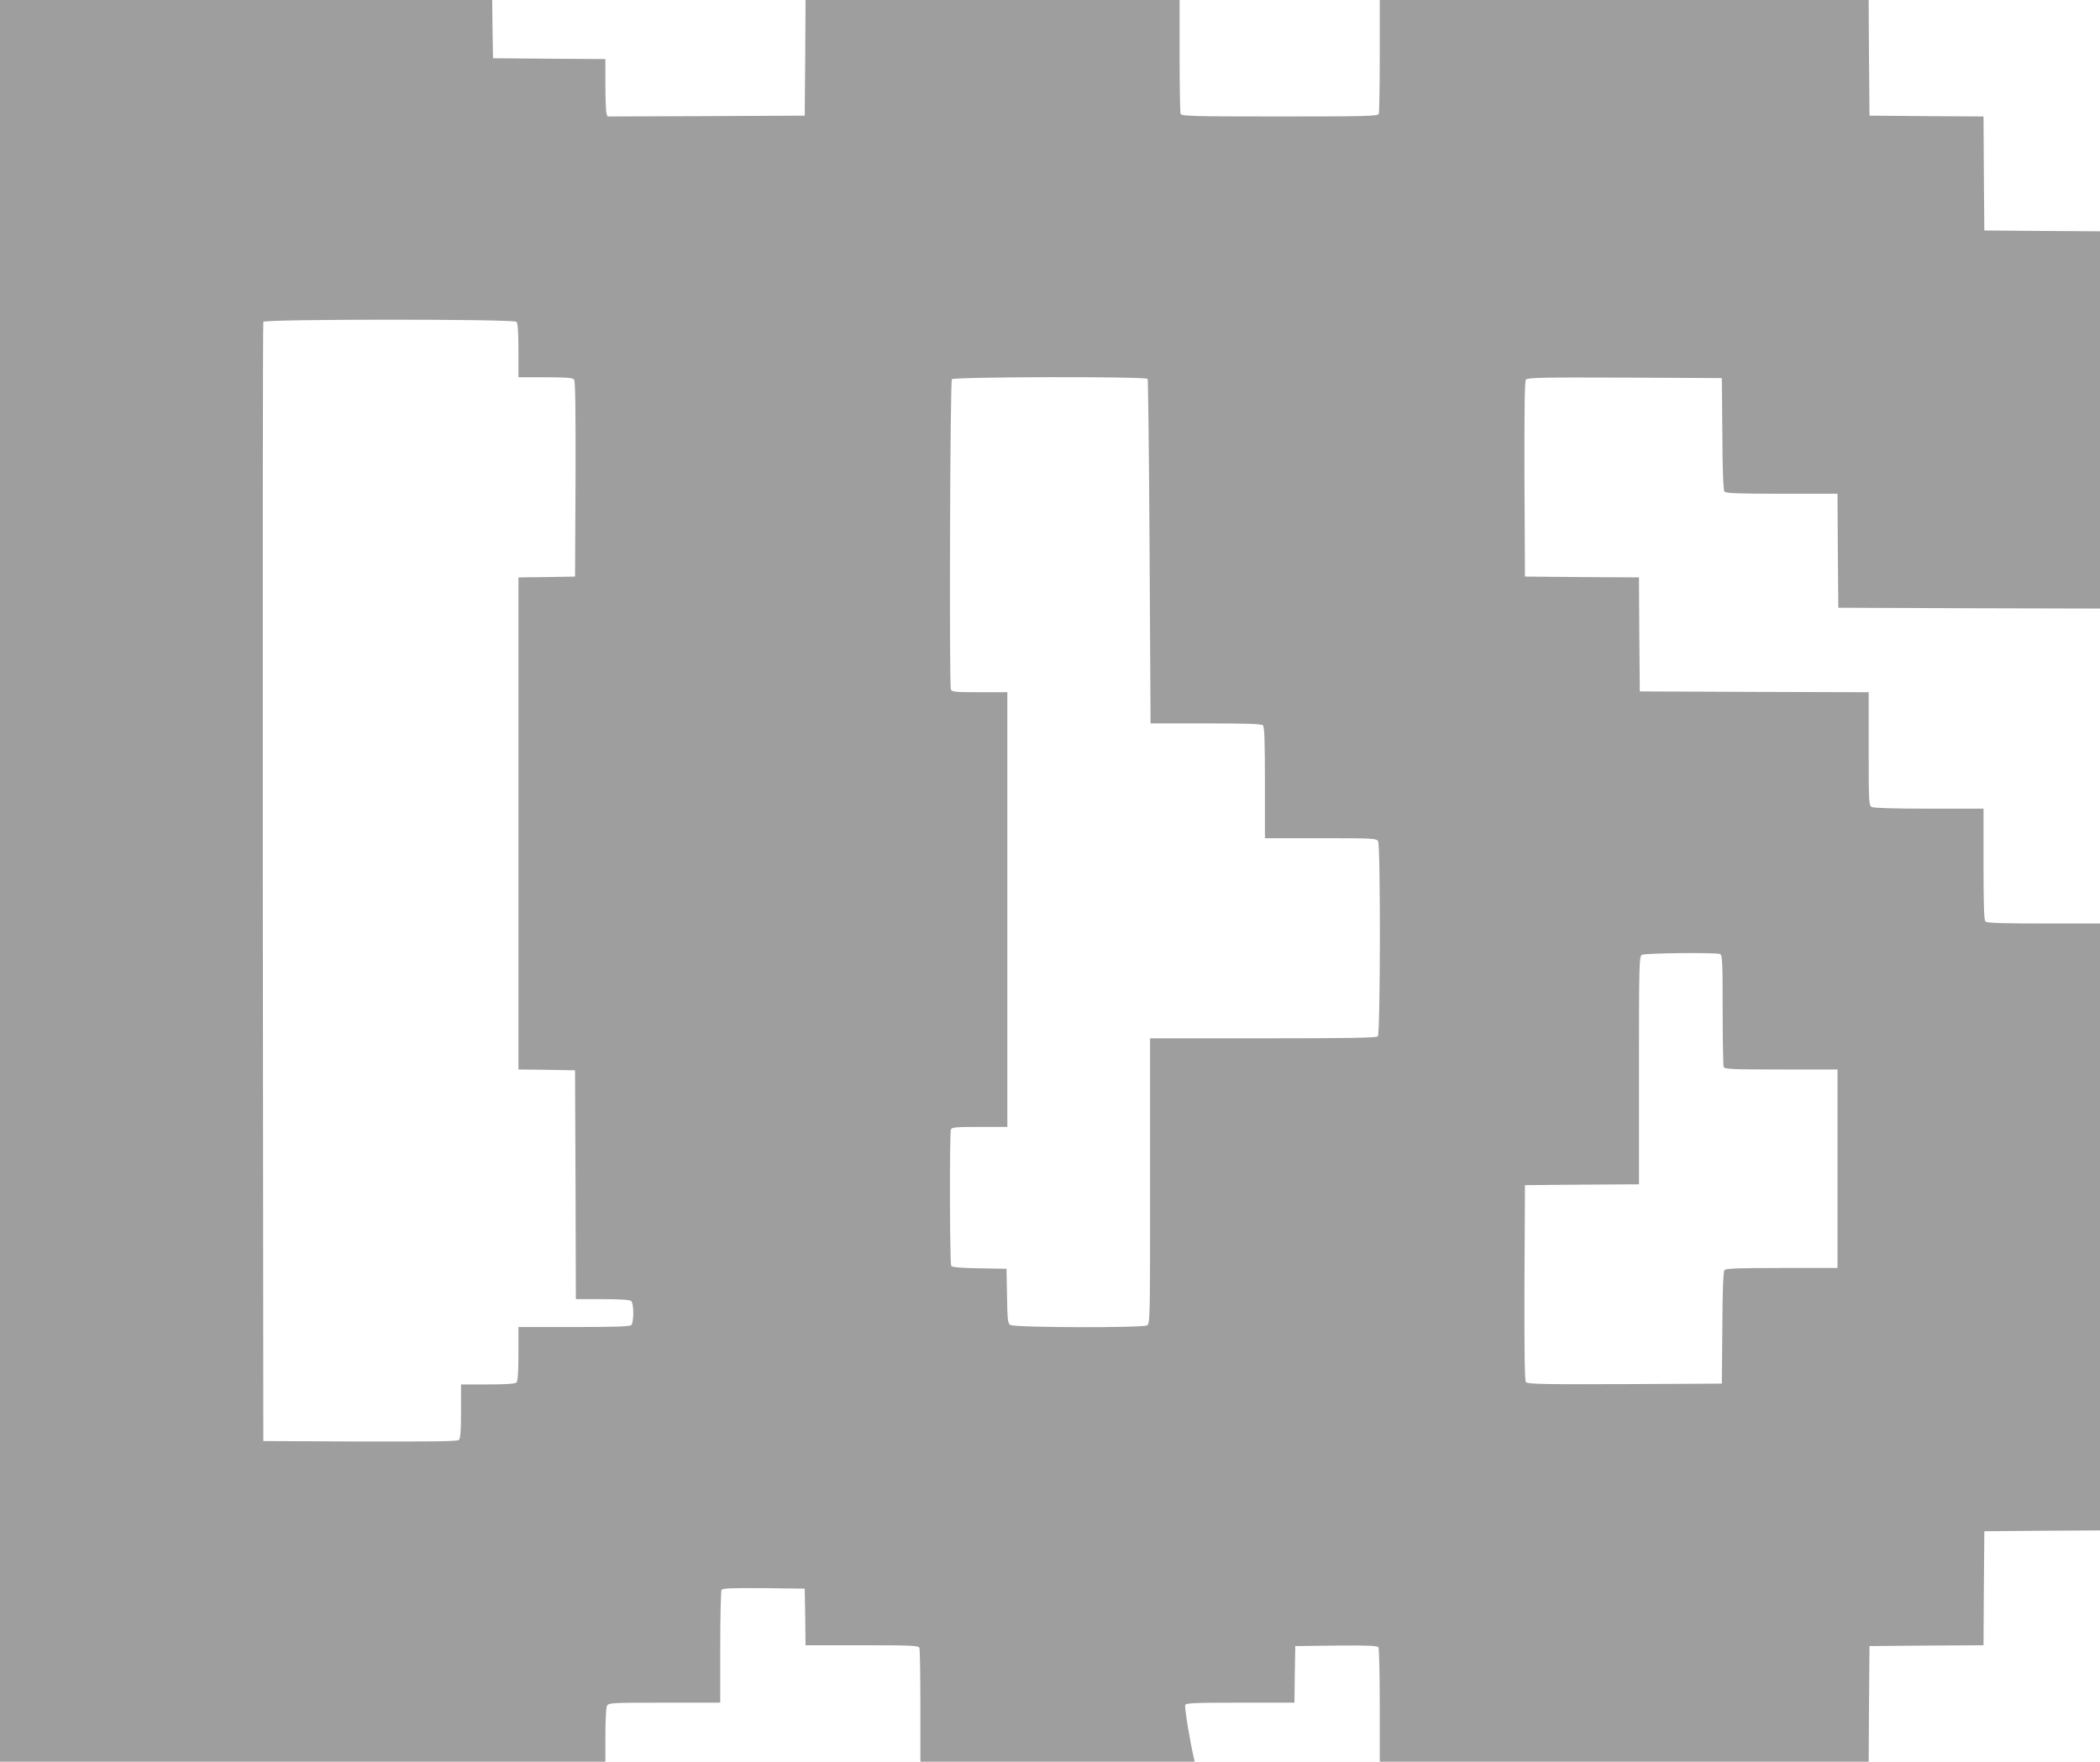 <?xml version="1.0" standalone="no"?>
<!DOCTYPE svg PUBLIC "-//W3C//DTD SVG 20010904//EN"
 "http://www.w3.org/TR/2001/REC-SVG-20010904/DTD/svg10.dtd">
<svg version="1.0" xmlns="http://www.w3.org/2000/svg"
 width="1280pt" height="1074pt" viewBox="0 0 1280 1074"
 preserveAspectRatio="xMidYMid meet">
<g transform="translate(0,1074) scale(0.1,-0.1)"
fill="#9e9e9e" stroke="none">
<path d="M0 5370 l0 -5370 1845 0 1845 0 0 161 c0 91 4 169 10 180 10 18 25
19 350 19 l340 0 0 338 c0 185 4 343 8 350 7 9 65 12 258 10 l249 -3 3 -172 2
-173 344 0 c304 0 345 -2 350 -16 3 -9 6 -168 6 -355 l0 -339 836 0 836 0 -5
23 c-22 88 -58 310 -53 322 5 13 51 15 335 15 l331 0 2 173 3 172 249 3 c193
2 251 -1 258 -10 4 -7 8 -167 8 -355 l0 -343 1490 0 1490 0 2 353 3 352 347 3
348 2 2 348 3 347 353 3 352 2 0 1850 0 1850 -343 0 c-253 0 -346 3 -355 12
-9 9 -12 100 -12 350 l0 338 -331 0 c-208 0 -337 4 -350 10 -18 10 -19 25 -19
355 l0 345 -697 2 -698 3 -3 347 -2 348 -348 2 -347 3 -3 594 c-1 432 1 597 9
607 10 12 112 14 603 12 l591 -3 3 -339 c1 -230 6 -344 13 -353 9 -10 80 -13
350 -13 l339 0 2 -347 3 -348 798 -3 797 -2 0 1150 0 1150 -352 2 -353 3 -3
347 -2 348 -348 2 -347 3 -3 353 -2 352 -1490 0 -1490 0 0 -339 c0 -187 -3
-346 -6 -355 -6 -14 -68 -16 -604 -16 -536 0 -598 2 -604 16 -3 9 -6 168 -6
355 l0 339 -1140 0 -1140 0 -2 -352 -3 -353 -601 -3 -602 -2 -6 22 c-3 13 -6
92 -6 175 l0 153 -342 2 -343 3 -3 178 -2 177 -1500 0 -1500 0 0 -5370z m3148
3408 c8 -8 12 -62 12 -175 l0 -163 164 0 c126 0 166 -3 175 -14 8 -9 10 -177
9 -607 l-3 -594 -172 -3 -173 -2 0 -1500 0 -1500 173 -2 172 -3 3 -698 2 -697
163 0 c113 0 167 -4 175 -12 16 -16 16 -130 0 -146 -9 -9 -100 -12 -350 -12
l-338 0 0 -163 c0 -113 -4 -167 -12 -175 -8 -8 -62 -12 -175 -12 l-163 0 0
-164 c0 -126 -3 -166 -14 -175 -9 -8 -176 -10 -602 -9 l-589 3 -3 3405 c-1
1873 0 3411 3 3418 6 17 1525 18 1543 0z m3847 -348 c3 -5 9 -480 12 -1055 l6
-1045 337 0 c248 0 339 -3 348 -12 9 -9 12 -100 12 -350 l0 -338 340 0 c325 0
340 -1 350 -19 15 -30 14 -1173 -2 -1189 -9 -9 -178 -12 -700 -12 l-688 0 0
-870 c0 -849 0 -870 -19 -880 -30 -16 -812 -14 -834 3 -14 10 -17 36 -19 177
l-3 165 -165 3 c-116 2 -166 6 -172 15 -9 14 -11 808 -2 831 5 14 30 16 175
16 l169 0 0 1325 0 1325 -169 0 c-145 0 -170 2 -175 16 -11 29 -5 1878 6 1892
13 15 1183 18 1193 2z m3489 -3506 c14 -5 16 -45 16 -339 0 -183 3 -340 6
-349 5 -14 46 -16 350 -16 l344 0 0 -605 0 -605 -339 0 c-270 0 -341 -3 -350
-13 -7 -9 -12 -123 -13 -353 l-3 -339 -591 -3 c-491 -2 -593 0 -603 12 -8 10
-10 175 -9 607 l3 594 348 3 347 2 0 695 c0 650 1 695 18 704 18 11 449 15
476 5z"/>
</g>
</svg>
